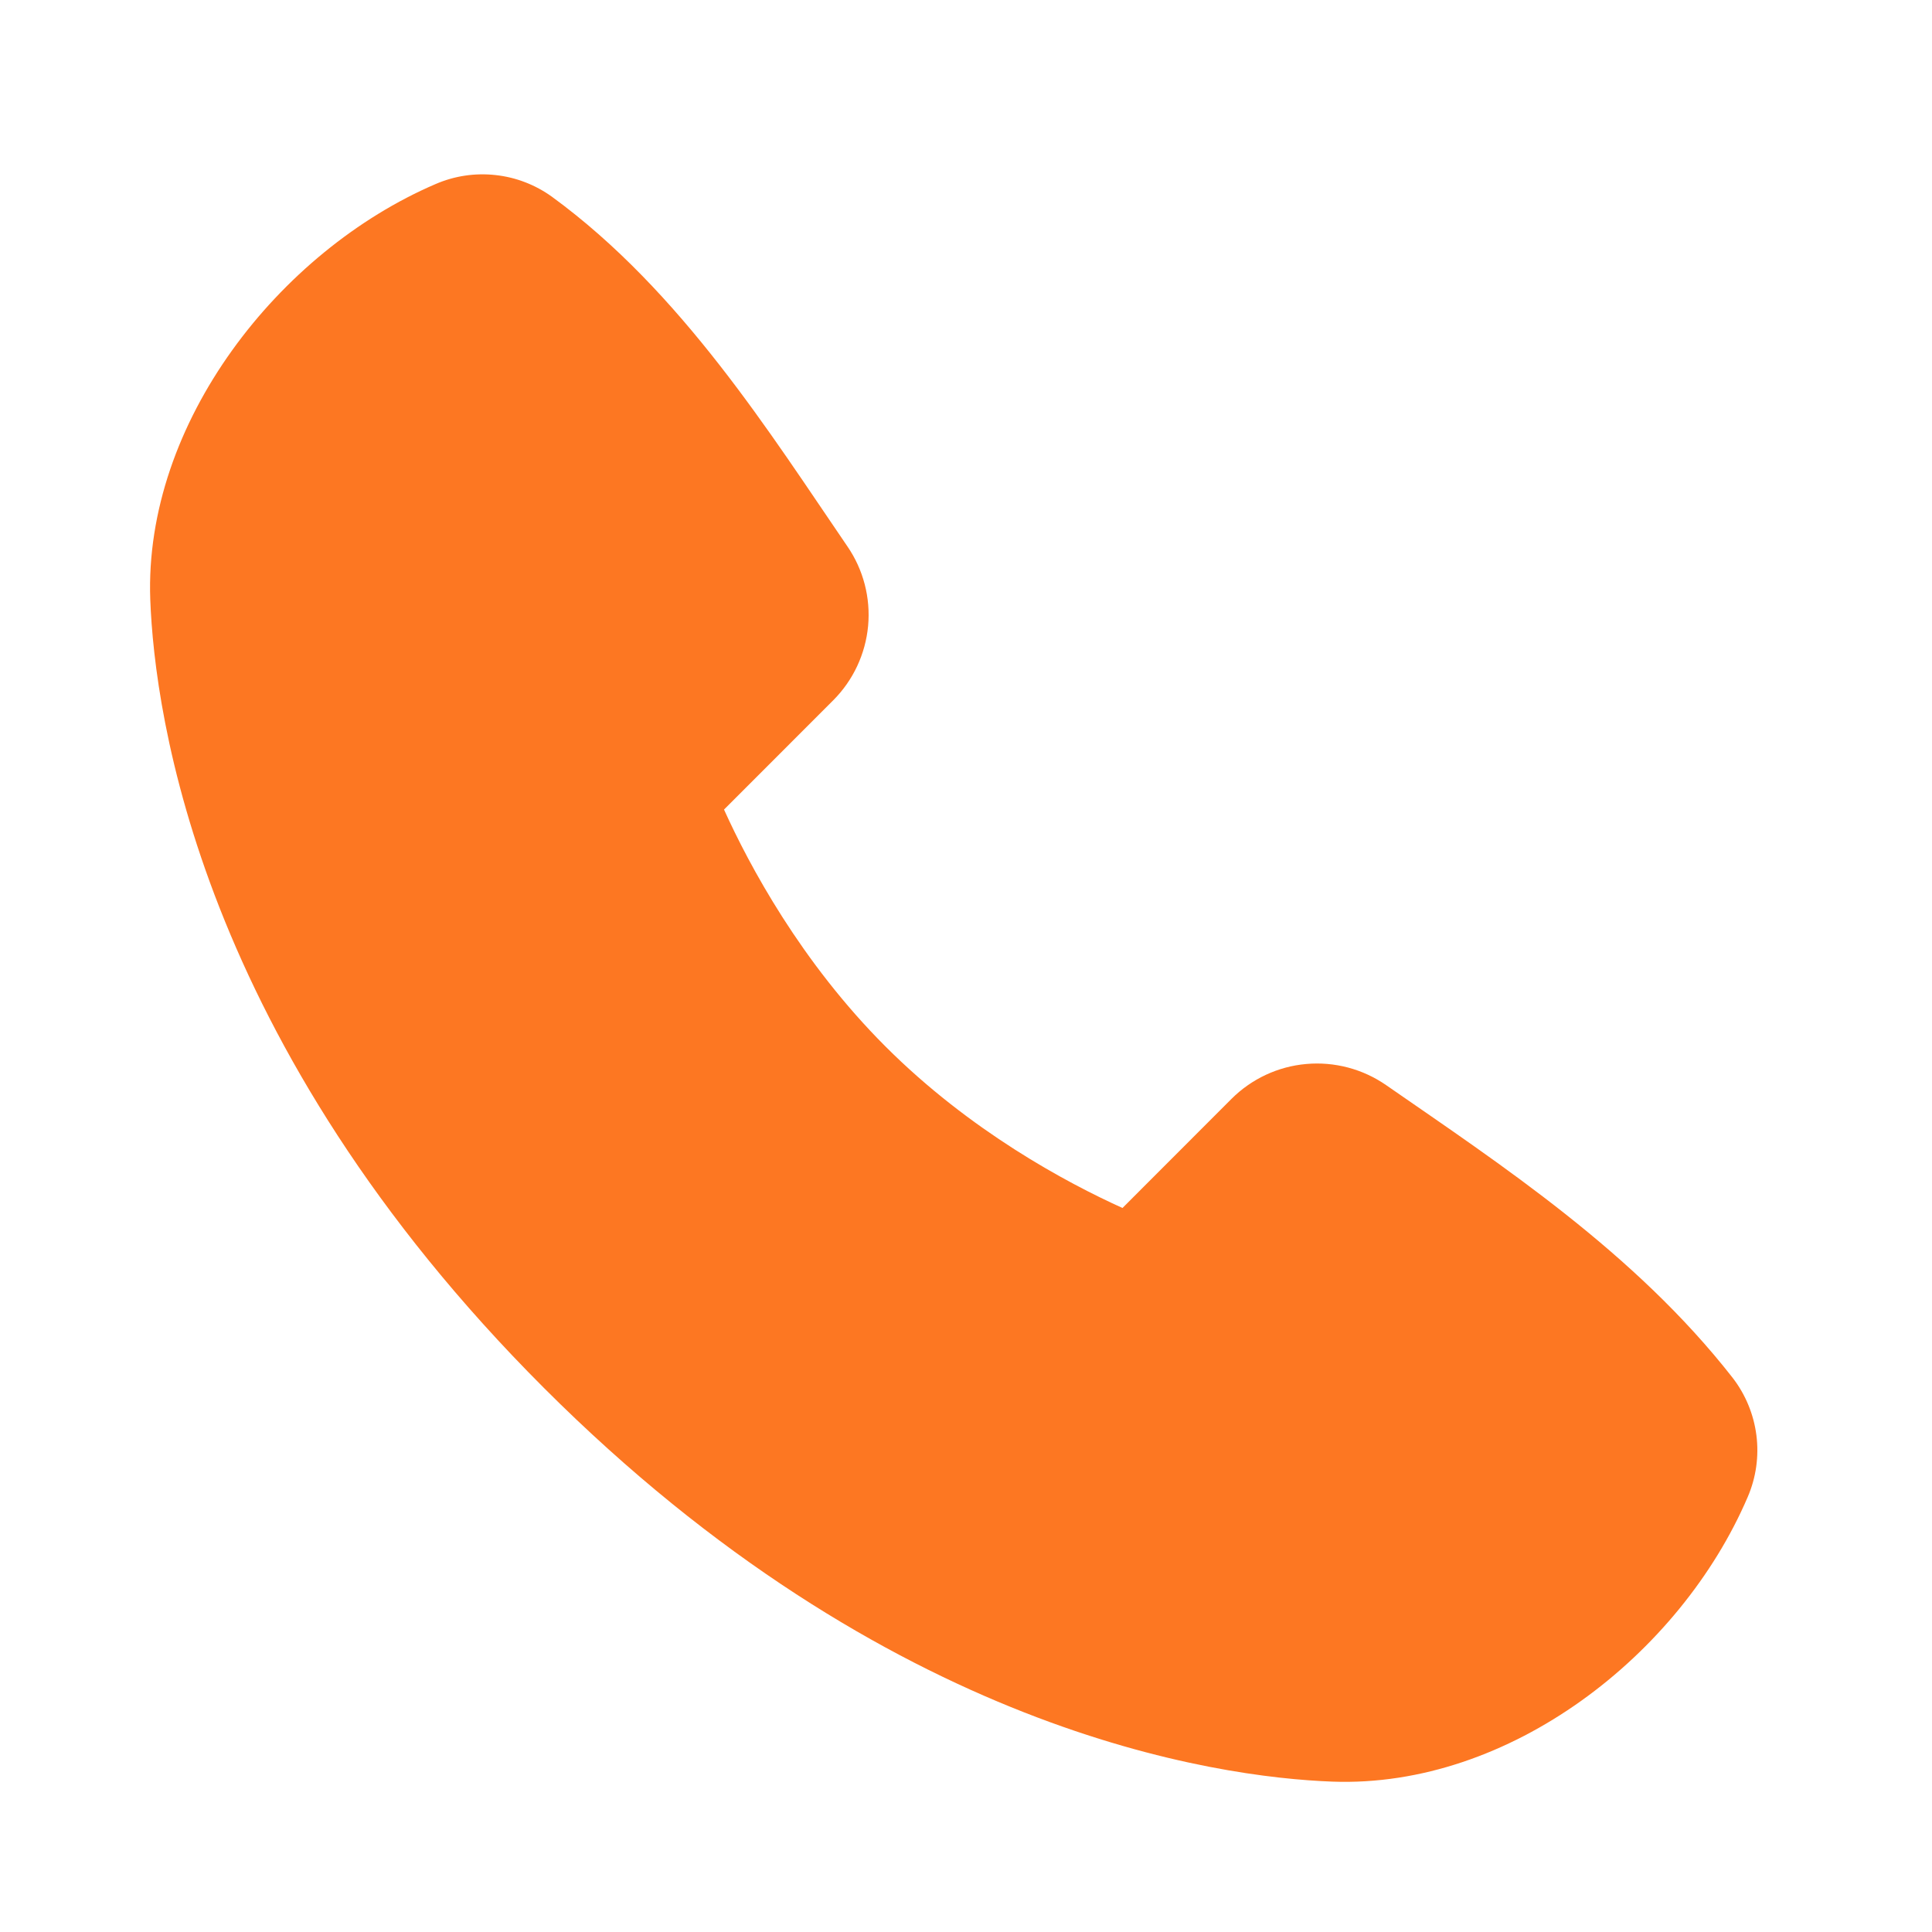 <svg width="36" height="36" viewBox="0 0 36 36" fill="none" xmlns="http://www.w3.org/2000/svg">
<path fill-rule="evenodd" clip-rule="evenodd" d="M24.828 33.198C22.668 33.118 16.547 32.274 10.136 25.863C3.726 19.453 2.881 13.334 2.8 11.172C2.68 7.878 5.204 4.678 8.118 3.429C8.469 3.277 8.853 3.22 9.233 3.262C9.613 3.303 9.976 3.443 10.286 3.667C12.697 5.427 14.361 8.092 15.79 10.181C16.088 10.615 16.224 11.139 16.176 11.663C16.127 12.187 15.897 12.678 15.525 13.05L13.491 15.085C13.963 16.128 14.925 17.925 16.5 19.5C18.075 21.075 19.872 22.037 20.916 22.509L22.948 20.475C23.322 20.102 23.815 19.872 24.34 19.826C24.866 19.779 25.392 19.918 25.826 20.218C27.956 21.695 30.457 23.334 32.282 25.669C32.524 25.981 32.678 26.353 32.728 26.744C32.778 27.136 32.722 27.534 32.565 27.897C31.309 30.826 28.133 33.319 24.828 33.198Z" fill="#FD7722"/>
</svg>
